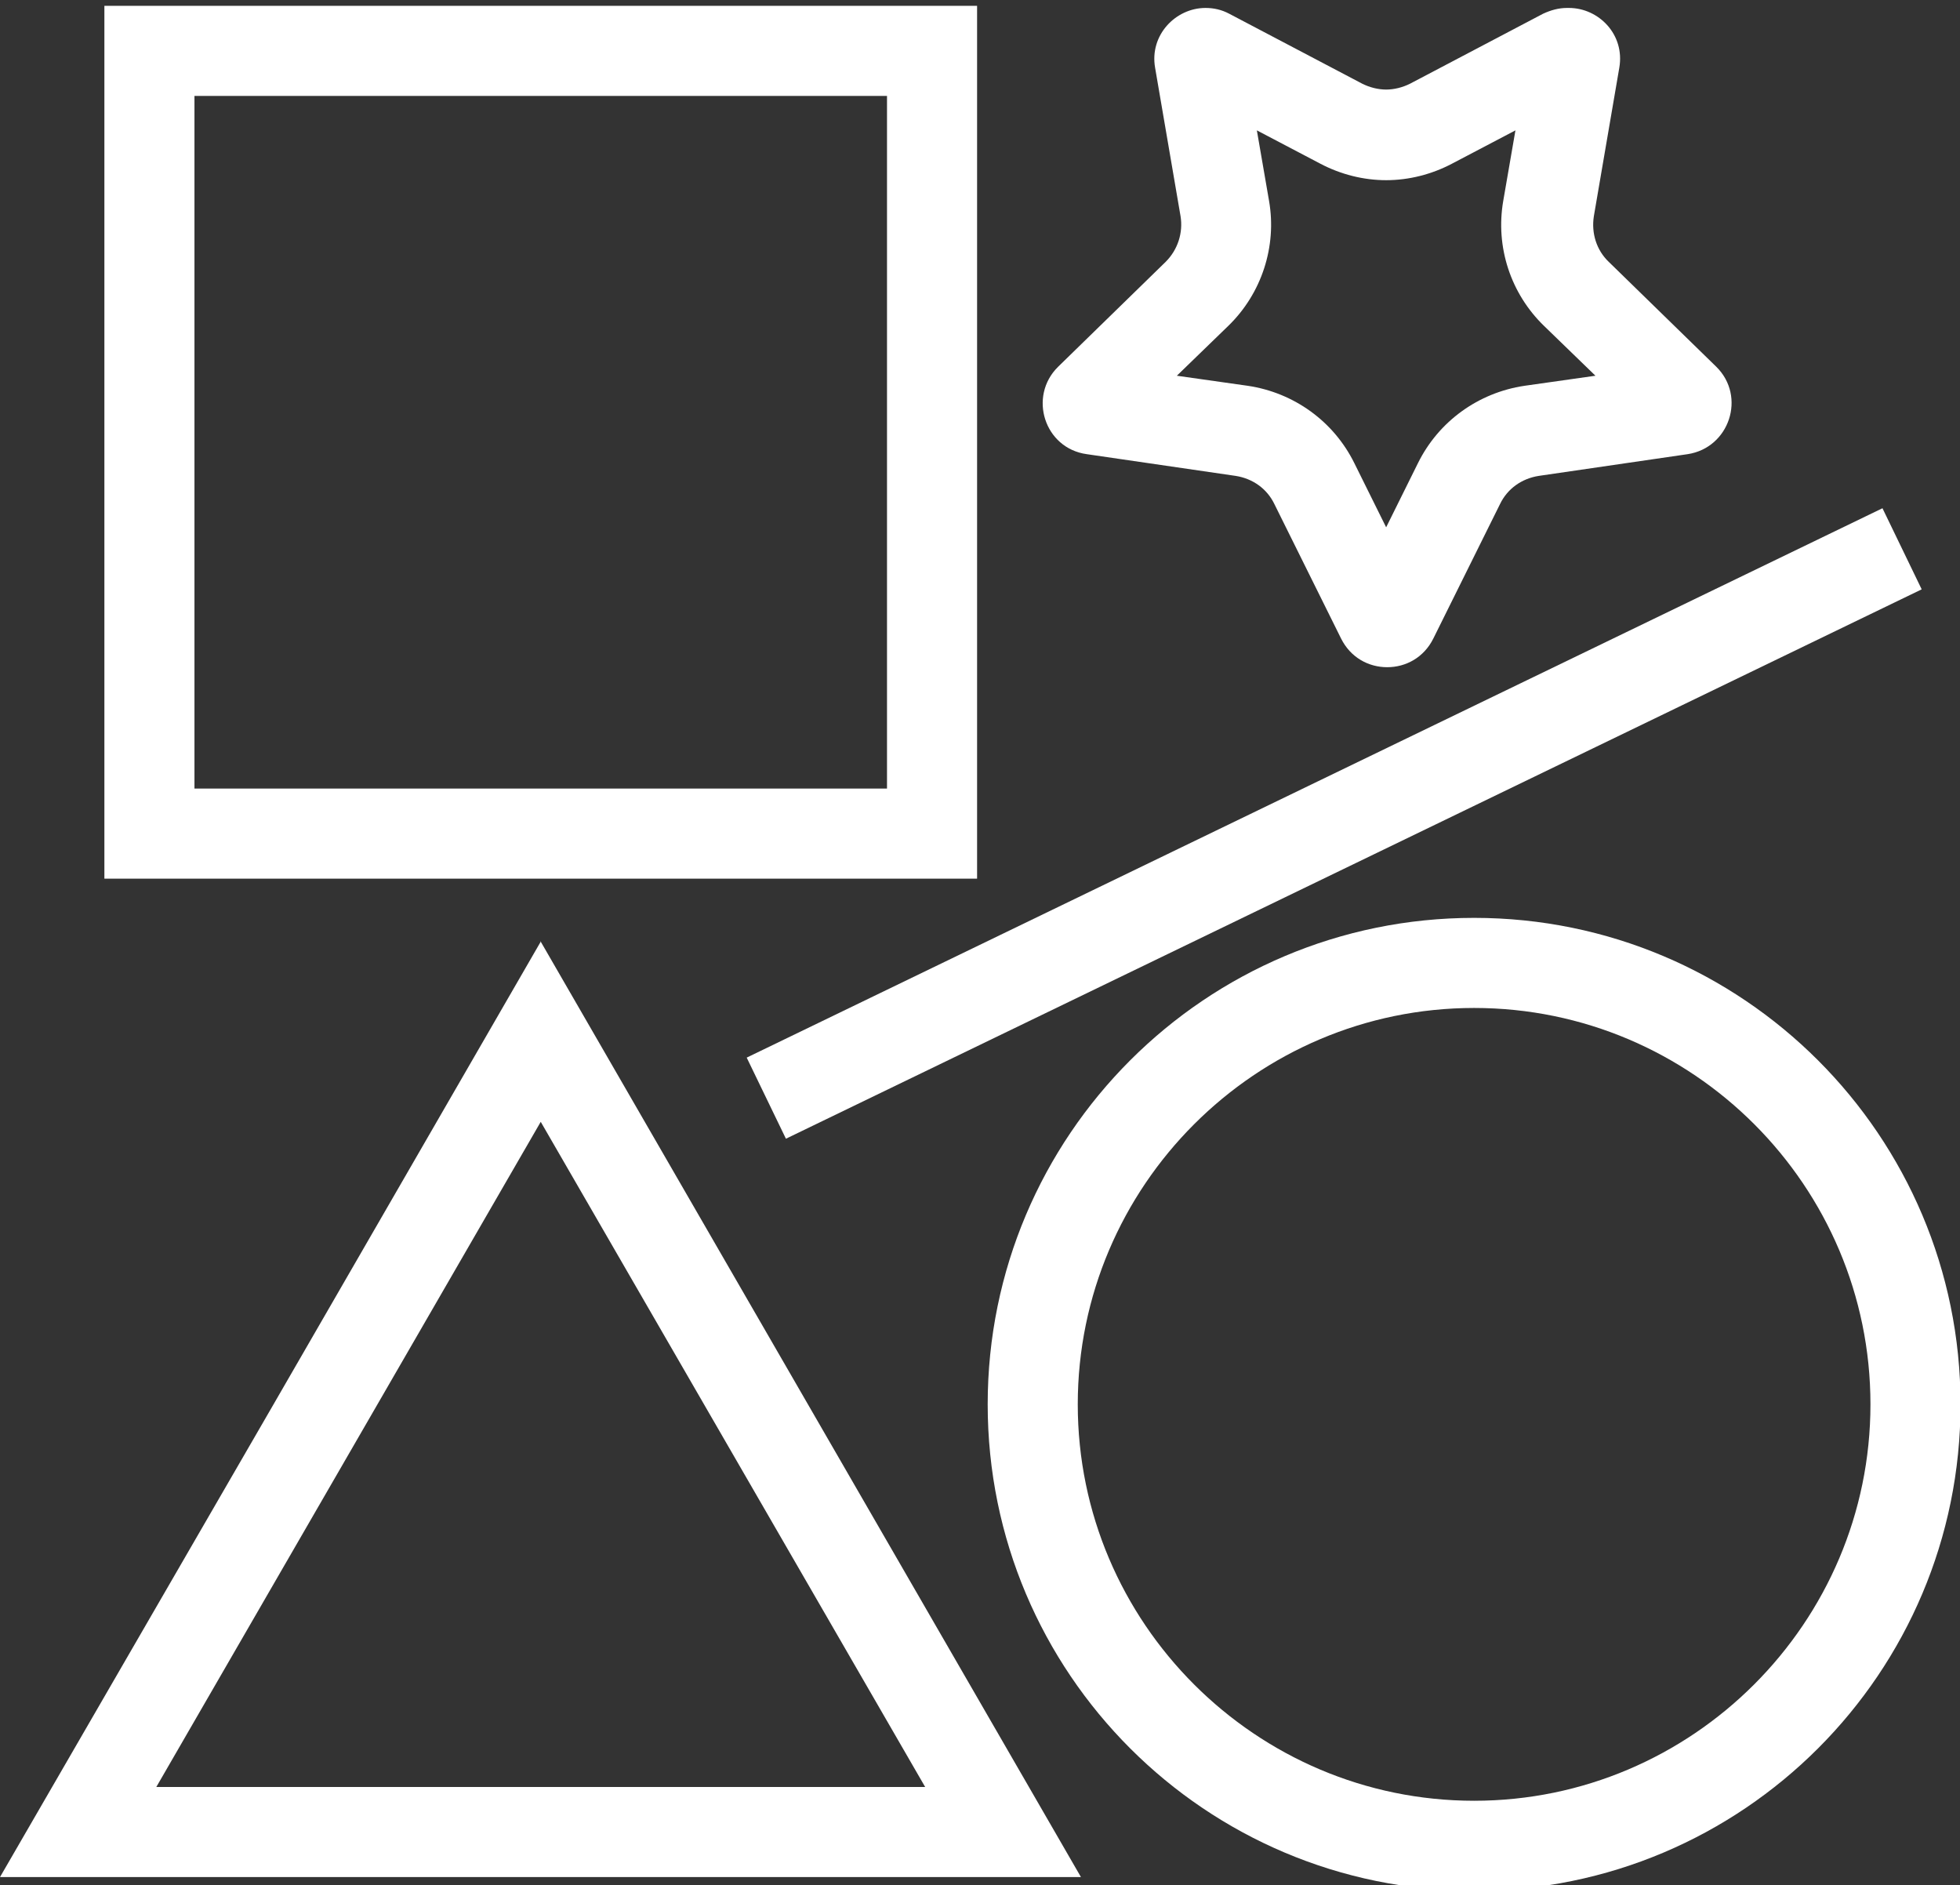<?xml version="1.0" encoding="UTF-8"?>
<svg id="Capa_1" data-name="Capa 1" xmlns="http://www.w3.org/2000/svg" viewBox="0 0 36.99 35.57">
  <rect x="0" y="0" width="36.99" height="35.57" fill="#333333" stroke="none"/>
  <defs>
    <style>
      .cls-1 {
        fill: #fff;
      }
    </style>
  </defs>
  <path class="cls-1" d="M16.74,1.81V14.88H3.67V1.81h13.07M18.44,.11H1.97V16.58H18.44V.11h0Z"/>
  <path class="cls-1" d="M27.82,19.02c4.13,0,7.48,3.36,7.48,7.48s-3.36,7.48-7.48,7.48-7.48-3.36-7.48-7.48,3.36-7.48,7.48-7.48m0-1.7c-5.07,0-9.18,4.11-9.18,9.18s4.11,9.18,9.18,9.18,9.18-4.11,9.18-9.18-4.11-9.18-9.18-9.18h0Z"/>
  <path class="cls-1" d="M10.2,21.16l3.63,6.28,3.63,6.28H2.95l3.63-6.28,3.63-6.28m0-3.4l-5.1,8.83L0,35.42H20.4l-5.1-8.83-5.1-8.83h0Z"/>
  <rect class="cls-1" x="13.27" y="14.69" width="23.81" height="1.7" transform="translate(-4.25 12.51) rotate(-25.81)"/>
  <path class="cls-1" d="M23.72,2.46l1.2,.63c.38,.2,.81,.31,1.24,.31s.86-.11,1.24-.31l1.2-.63-.23,1.33c-.15,.87,.14,1.75,.77,2.36l.97,.94-1.34,.19c-.87,.13-1.62,.67-2.01,1.46l-.6,1.21-.6-1.21c-.39-.79-1.14-1.33-2.01-1.46l-1.34-.19,.97-.94c.63-.61,.92-1.5,.77-2.36l-.23-1.33M29.57,.15c-.15,0-.3,.04-.45,.11l-2.51,1.32c-.14,.07-.3,.11-.45,.11s-.31-.04-.45-.11l-2.51-1.32c-.15-.08-.3-.11-.45-.11-.56,0-1.06,.51-.95,1.13l.48,2.8c.05,.31-.05,.63-.28,.86l-2.03,1.98c-.57,.56-.26,1.54,.54,1.65l2.81,.41c.32,.05,.59,.24,.73,.53l1.26,2.54c.18,.36,.52,.54,.87,.54s.69-.18,.87-.54l1.26-2.54c.14-.29,.41-.48,.73-.53l2.81-.41c.79-.12,1.11-1.09,.54-1.65l-2.03-1.98c-.23-.22-.33-.54-.28-.86l.48-2.8c.11-.63-.39-1.13-.95-1.13h0Z"/>
</svg>
